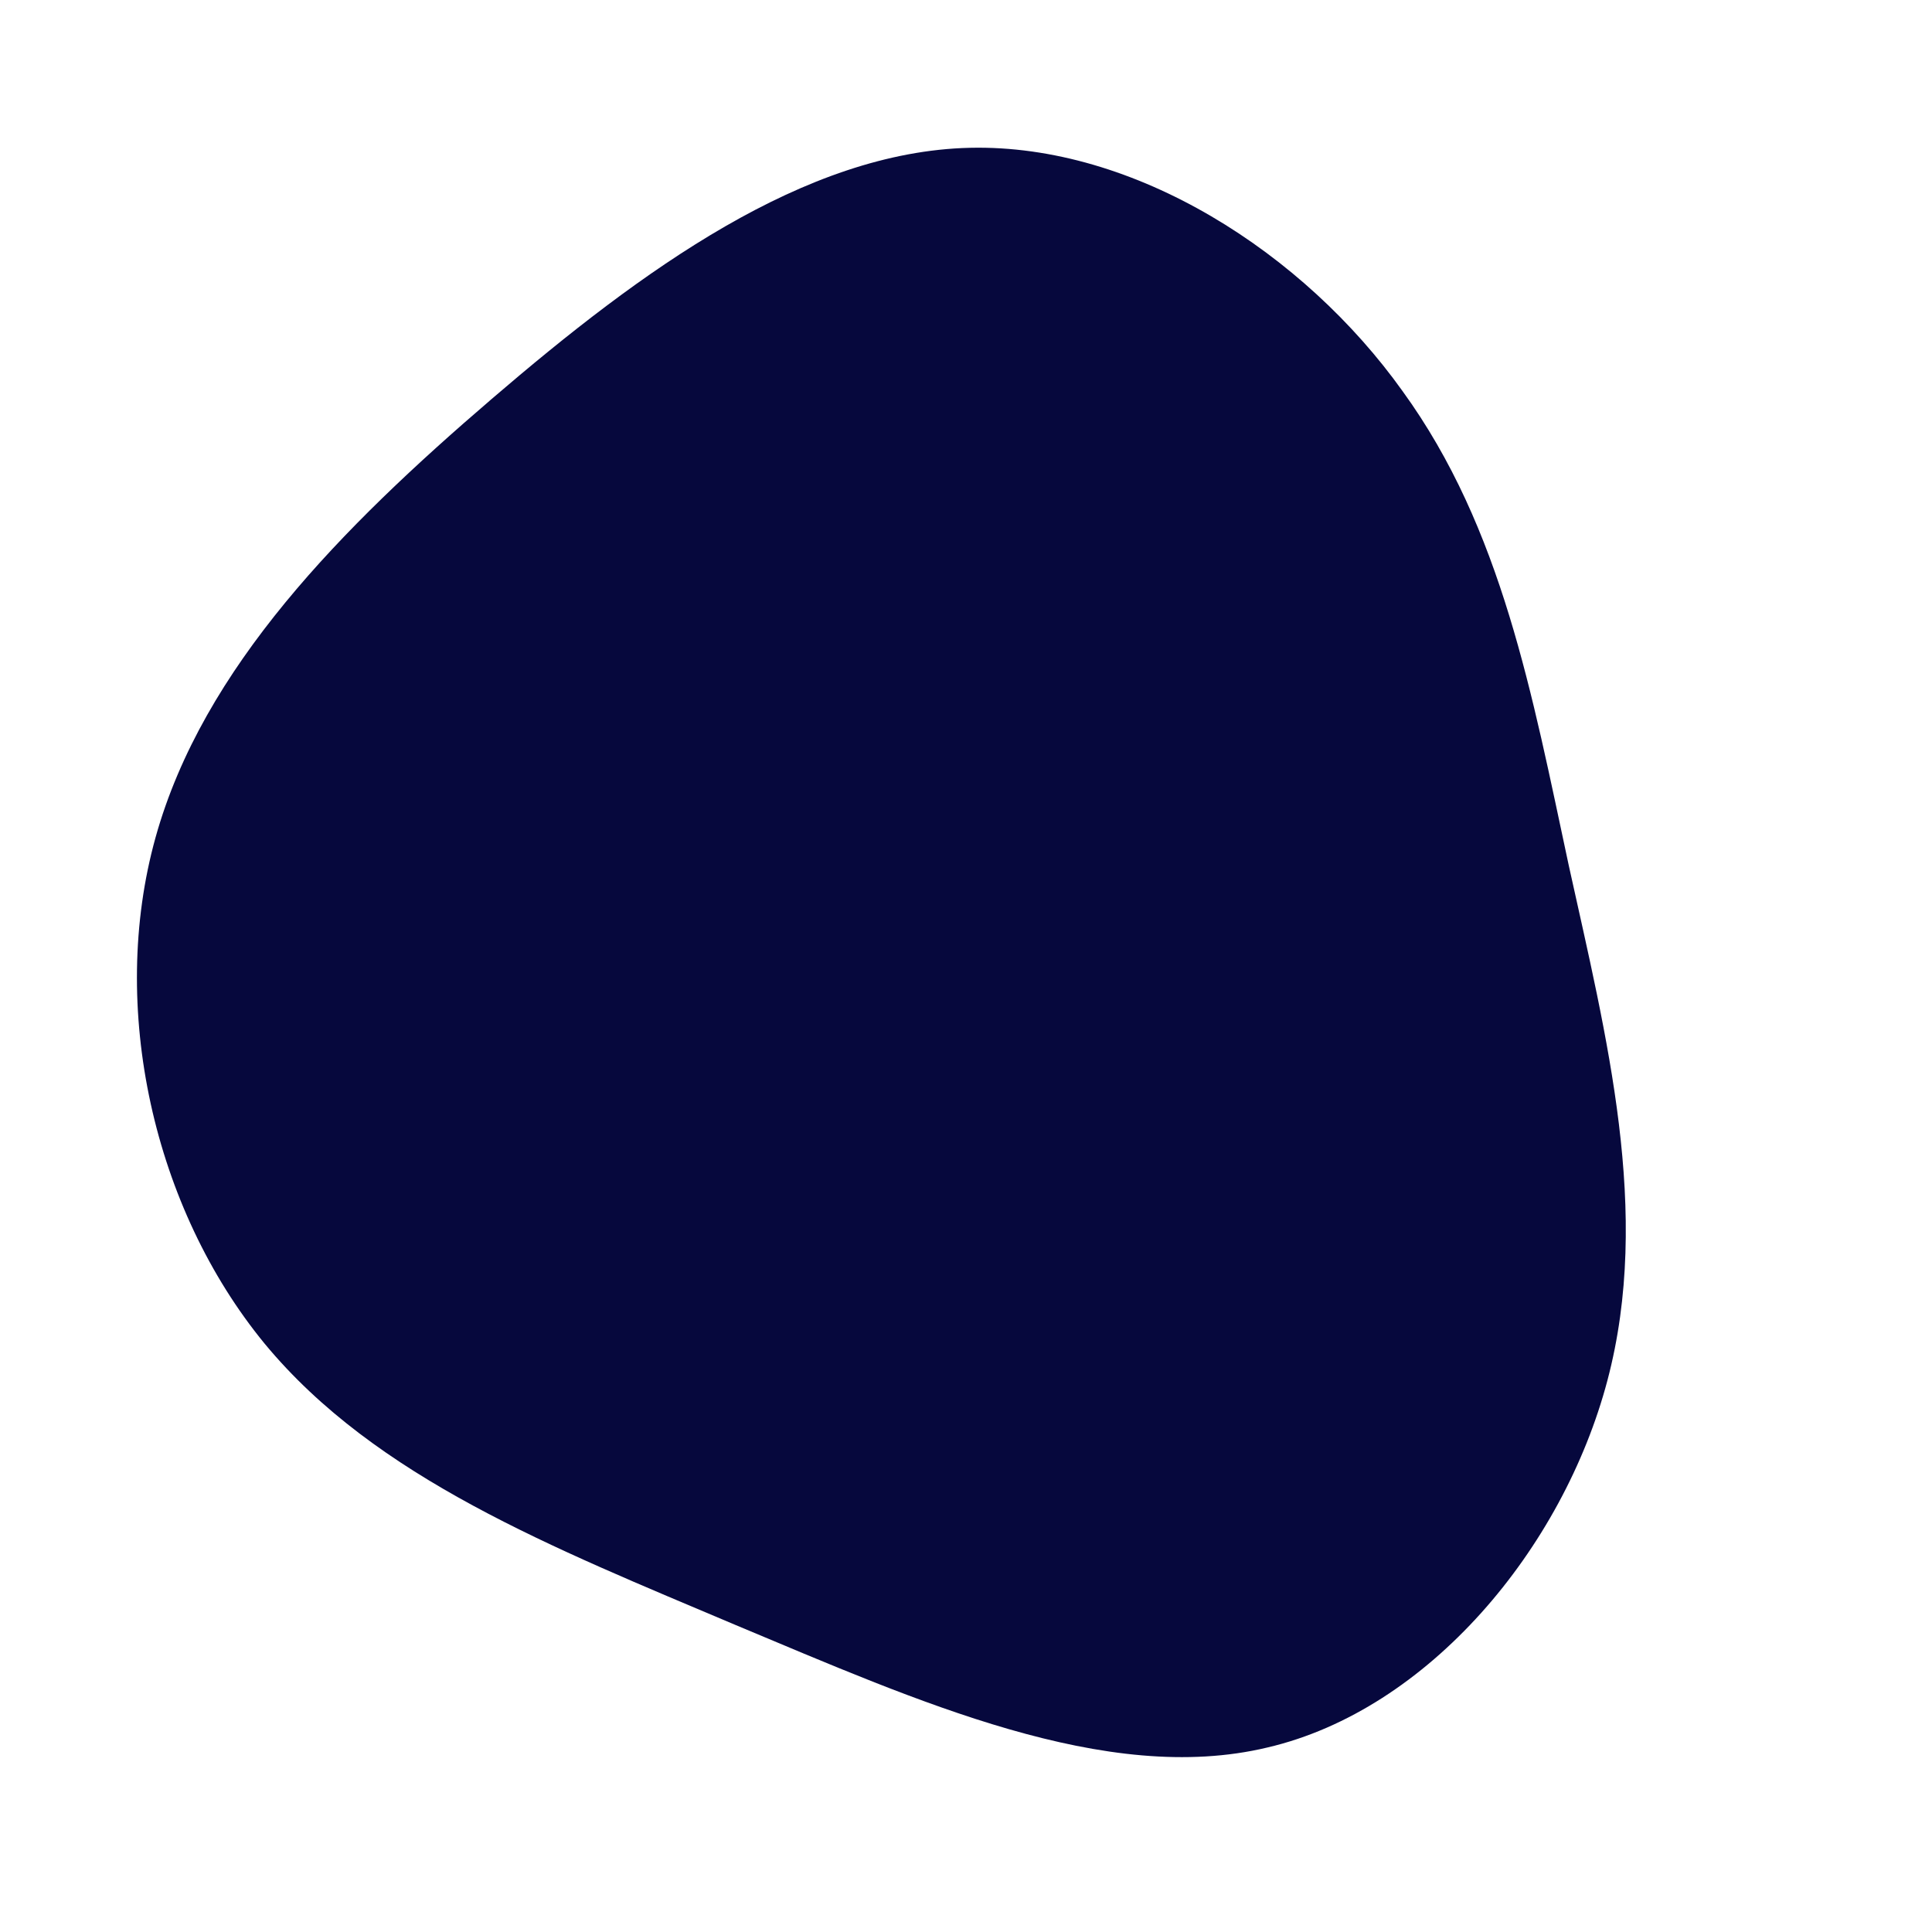 <?xml version="1.0" standalone="no"?>
<svg viewBox="0 0 200 200" xmlns="http://www.w3.org/2000/svg">
  <path fill="#06083D" d="M45.2,-59.5C55.5,-45.3,58.6,-28.1,62.4,-10.4C66.3,7.3,71,25.5,66.4,42.9C61.8,60.3,47.9,77,31.2,80.9C14.5,84.9,-5,76.1,-23.9,68.2C-42.8,60.2,-61.1,53,-72.6,39.1C-84.1,25.1,-88.8,4.3,-83.9,-13.3C-79,-30.9,-64.6,-45.4,-49.1,-58.7C-33.5,-72.1,-16.7,-84.3,0.4,-84.7C17.5,-85.1,35,-73.8,45.2,-59.5Z" transform="translate(100 100)" />
</svg>

